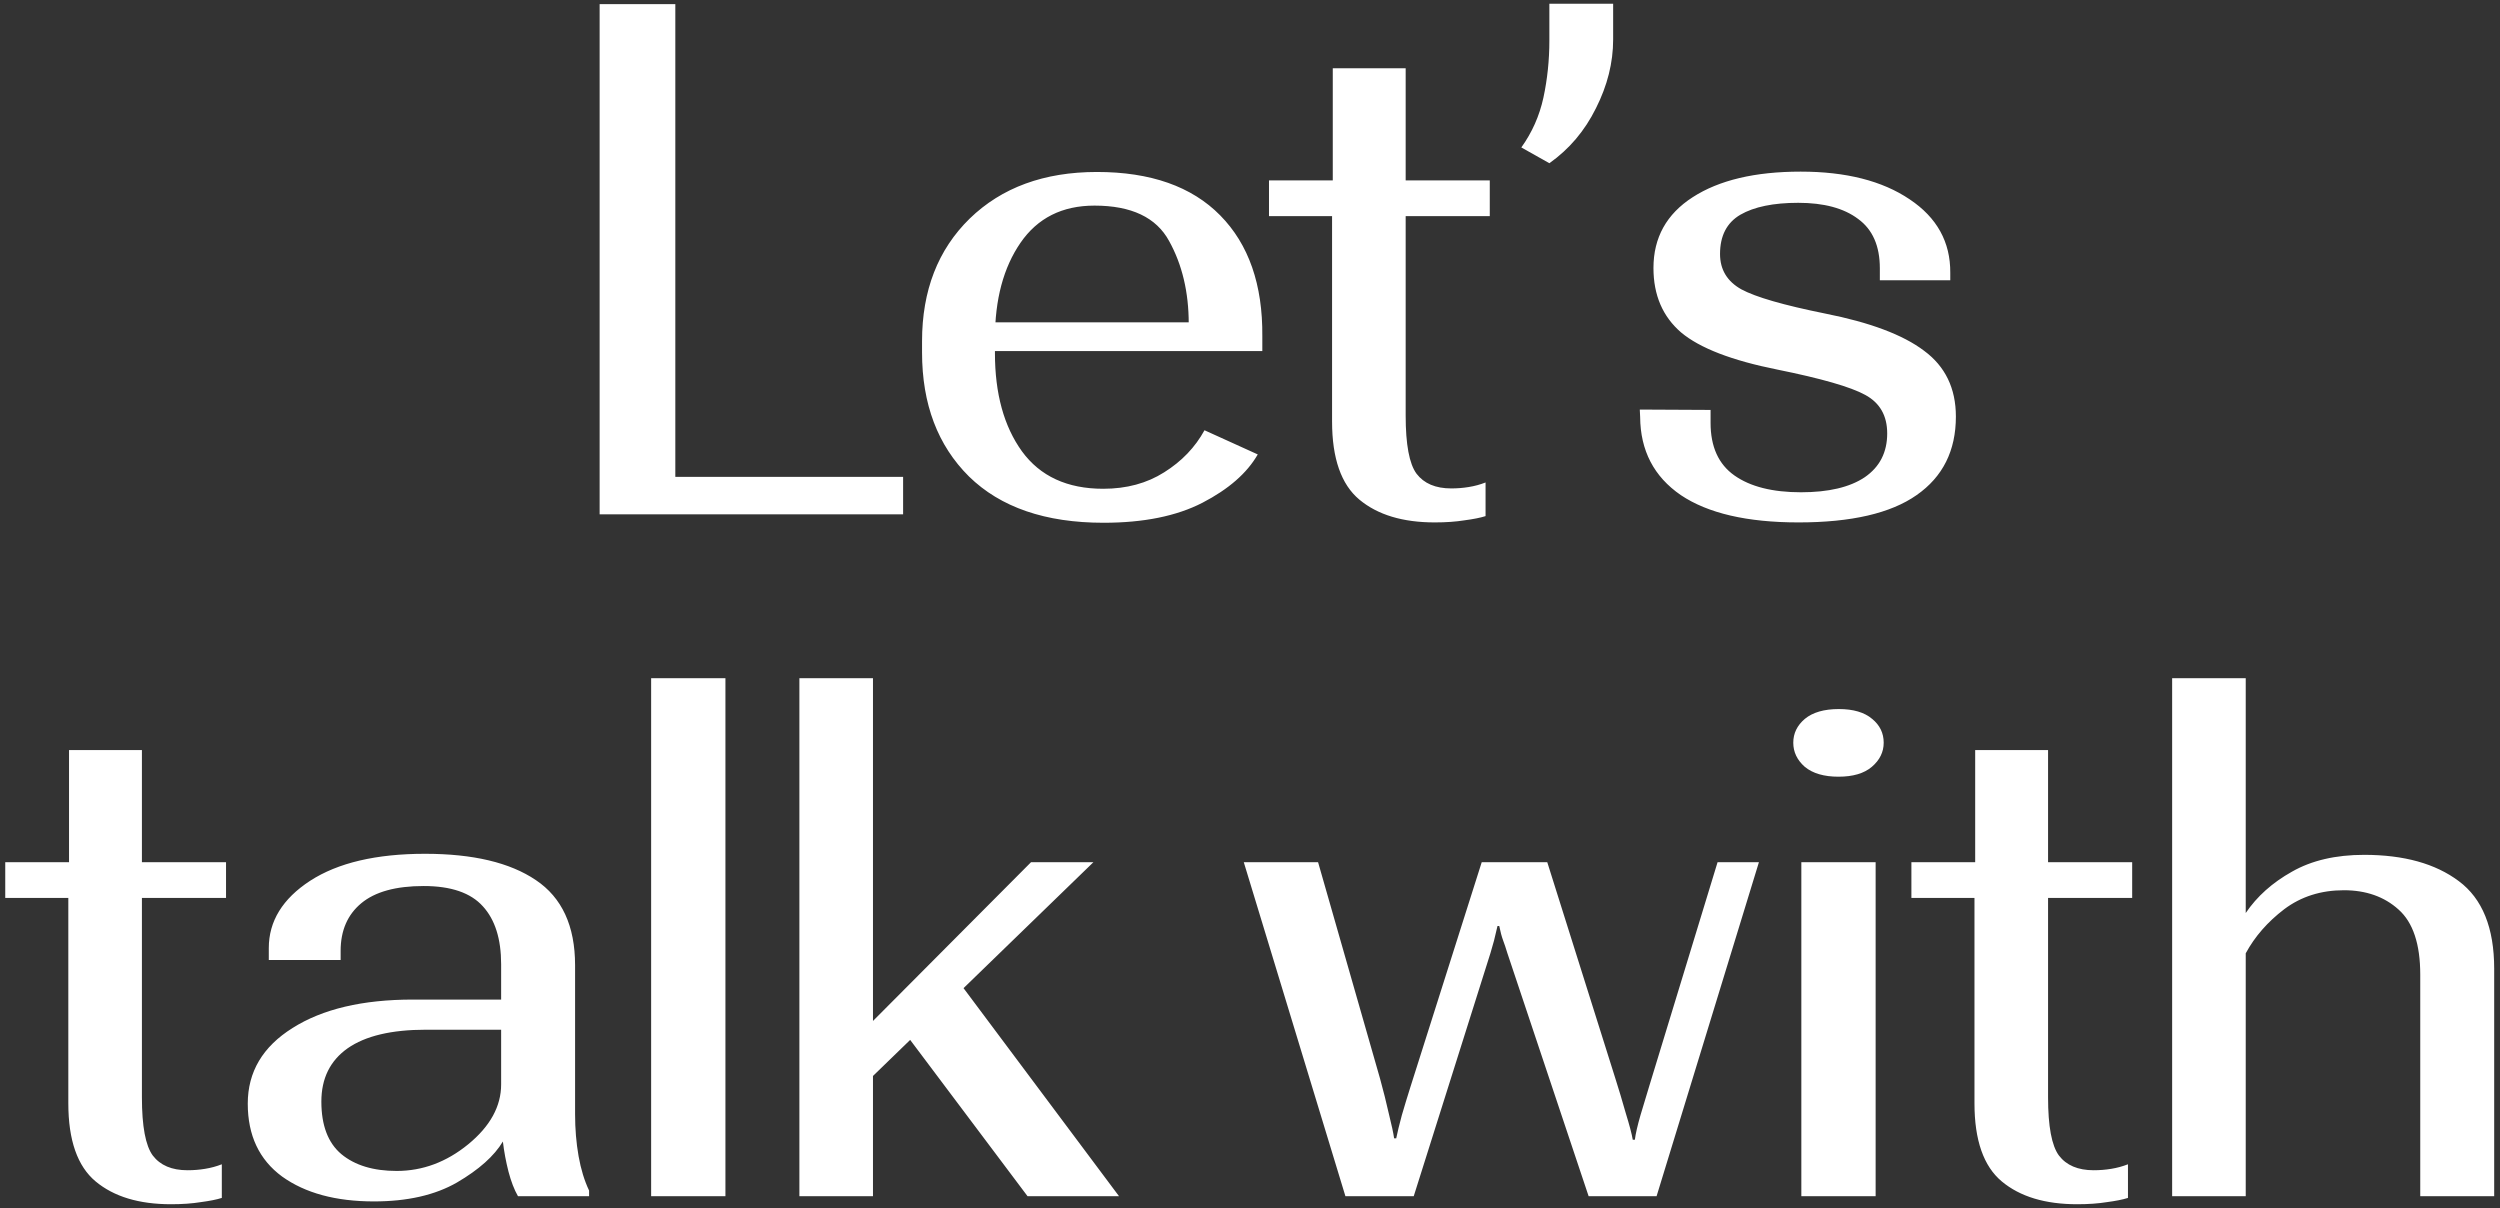 <svg width="209" height="101" viewBox="0 0 209 101" fill="none" xmlns="http://www.w3.org/2000/svg">
<rect x="0" y="0" width="209" height="101" fill="#333333" stroke="none"/>
<path d="M50.129 43H75.5V39.865H56.457V0.344H50.129V43ZM77.083 29.465C77.083 33.781 78.391 37.238 81.009 39.836C83.645 42.414 87.395 43.703 92.259 43.703C95.598 43.703 98.352 43.147 100.52 42.033C102.708 40.9 104.251 39.553 105.149 37.99L100.696 35.969C99.915 37.395 98.792 38.566 97.327 39.484C95.882 40.402 94.182 40.861 92.229 40.861C89.222 40.861 86.956 39.816 85.432 37.727C83.928 35.637 83.177 32.902 83.177 29.523V28.293C83.177 25.031 83.889 22.365 85.315 20.295C86.741 18.225 88.802 17.189 91.497 17.189C94.583 17.189 96.663 18.176 97.737 20.148C98.831 22.121 99.378 24.426 99.378 27.062V26.945H80.979L81.009 29.348H105.53V28.117C105.569 23.801 104.397 20.432 102.014 18.01C99.632 15.588 96.194 14.377 91.702 14.377C87.288 14.377 83.743 15.676 81.067 18.273C78.411 20.871 77.083 24.289 77.083 28.527V29.465ZM106.088 18.068H124.545V15.08H106.088V18.068ZM111.361 35.236C111.361 38.322 112.123 40.5 113.646 41.77C115.17 43.039 117.27 43.674 119.945 43.674C120.883 43.674 121.713 43.615 122.436 43.498C123.178 43.4 123.764 43.283 124.193 43.147V40.334C123.744 40.51 123.275 40.637 122.787 40.715C122.318 40.793 121.83 40.832 121.322 40.832C120.014 40.832 119.047 40.422 118.422 39.602C117.816 38.781 117.514 37.16 117.514 34.738V5.705H111.42V15.783L111.361 15.988V35.236ZM134.859 0.314H129.527V3.391C129.527 5.031 129.361 6.623 129.029 8.166C128.696 9.689 128.081 11.076 127.183 12.326L129.527 13.645C131.187 12.473 132.486 10.94 133.423 9.045C134.38 7.15 134.859 5.236 134.859 3.303V0.314ZM137.086 34.24L137.116 34.855C137.135 37.668 138.268 39.846 140.514 41.389C142.78 42.912 146.061 43.674 150.358 43.674C154.772 43.674 158.063 42.912 160.231 41.389C162.418 39.865 163.512 37.678 163.512 34.826C163.512 32.463 162.623 30.627 160.846 29.318C159.088 27.99 156.334 26.955 152.584 26.213C149.108 25.51 146.774 24.836 145.582 24.191C144.391 23.527 143.795 22.541 143.795 21.232C143.795 19.709 144.362 18.615 145.495 17.951C146.647 17.287 148.258 16.955 150.329 16.955C152.477 16.955 154.147 17.404 155.338 18.303C156.549 19.182 157.155 20.559 157.155 22.434V23.43H163.043V22.814C163.063 20.236 161.93 18.186 159.645 16.662C157.36 15.119 154.323 14.348 150.534 14.348C146.725 14.348 143.717 15.06 141.51 16.486C139.323 17.893 138.229 19.865 138.229 22.404C138.229 24.67 139 26.467 140.543 27.795C142.106 29.104 144.791 30.139 148.6 30.9C152.272 31.643 154.713 32.346 155.924 33.01C157.155 33.674 157.77 34.748 157.77 36.232C157.77 37.815 157.145 39.035 155.895 39.895C154.645 40.734 152.868 41.154 150.563 41.154C148.18 41.154 146.325 40.685 144.996 39.748C143.668 38.81 143.004 37.346 143.004 35.353V34.27L137.086 34.24ZM0.439 75.068H18.896V72.08H0.439V75.068ZM5.712 92.236C5.712 95.322 6.474 97.5 7.997 98.769C9.521 100.039 11.62 100.674 14.296 100.674C15.234 100.674 16.064 100.615 16.786 100.498C17.529 100.4 18.114 100.283 18.544 100.146V97.334C18.095 97.51 17.626 97.637 17.138 97.715C16.669 97.793 16.181 97.832 15.673 97.832C14.364 97.832 13.398 97.422 12.773 96.602C12.167 95.781 11.864 94.16 11.864 91.738V62.705H5.771V72.783L5.712 72.988V92.236ZM20.713 92.266C20.713 94.922 21.67 96.953 23.584 98.359C25.518 99.746 28.077 100.439 31.26 100.439C34.053 100.439 36.368 99.912 38.203 98.857C40.039 97.783 41.319 96.641 42.041 95.43C42.139 96.269 42.295 97.109 42.51 97.949C42.725 98.769 42.989 99.453 43.301 100H49.248V99.531C48.858 98.711 48.565 97.754 48.37 96.66C48.174 95.547 48.077 94.375 48.077 93.144V80.693C48.077 77.412 46.983 75.039 44.795 73.574C42.627 72.109 39.541 71.377 35.538 71.377C31.456 71.377 28.252 72.129 25.928 73.633C23.623 75.137 22.471 77.012 22.471 79.258V80.254H28.477V79.492C28.477 77.793 29.053 76.465 30.206 75.508C31.358 74.551 33.096 74.072 35.42 74.072C37.706 74.072 39.356 74.639 40.371 75.772C41.387 76.885 41.895 78.496 41.895 80.606V83.564H34.512C30.313 83.564 26.963 84.356 24.463 85.938C21.963 87.5 20.713 89.609 20.713 92.266ZM26.866 92.09C26.866 90.156 27.598 88.672 29.063 87.637C30.547 86.602 32.725 86.084 35.596 86.084H41.895V90.654C41.895 92.49 40.977 94.16 39.141 95.664C37.325 97.148 35.332 97.891 33.164 97.891C31.211 97.891 29.668 97.422 28.535 96.484C27.422 95.547 26.866 94.082 26.866 92.09ZM54.435 100H60.646V56.699H54.435V100ZM66.829 100H72.981V89.951L91.409 72.08H86.194L72.981 85.352V56.699H66.829V100ZM85.901 100H93.548L79.602 81.338L75.208 85.762L85.901 100ZM103.98 72.08L112.476 100H118.189L124.605 79.668C124.722 79.277 124.82 78.936 124.898 78.643C124.976 78.35 125.073 77.939 125.191 77.412H125.337C125.435 77.9 125.542 78.301 125.659 78.613C125.777 78.926 125.894 79.277 126.011 79.668L132.808 100H138.491L147.046 72.08H143.589L137.876 90.801C137.661 91.523 137.417 92.334 137.144 93.232C136.89 94.111 136.734 94.795 136.675 95.283H136.499C136.421 94.814 136.226 94.072 135.913 93.057C135.62 92.022 135.327 91.045 135.034 90.127L129.351 72.08H123.872L117.896 90.918C117.661 91.66 117.427 92.432 117.193 93.232C116.978 94.033 116.821 94.678 116.724 95.166H116.548C116.489 94.736 116.343 94.053 116.109 93.115C115.894 92.158 115.65 91.182 115.376 90.186L110.191 72.08H103.98ZM150.592 100H156.803V72.08H150.592V100ZM149.918 62.09C149.918 62.871 150.241 63.545 150.885 64.111C151.549 64.658 152.487 64.932 153.698 64.932C154.909 64.932 155.836 64.658 156.481 64.111C157.145 63.545 157.477 62.871 157.477 62.09C157.477 61.289 157.155 60.625 156.51 60.098C155.866 59.551 154.938 59.277 153.727 59.277C152.496 59.277 151.549 59.551 150.885 60.098C150.241 60.645 149.918 61.309 149.918 62.09ZM159.793 75.068H178.25V72.08H159.793V75.068ZM165.066 92.236C165.066 95.322 165.828 97.5 167.351 98.769C168.875 100.039 170.974 100.674 173.65 100.674C174.588 100.674 175.418 100.615 176.14 100.498C176.882 100.4 177.468 100.283 177.898 100.146V97.334C177.449 97.51 176.98 97.637 176.492 97.715C176.023 97.793 175.535 97.832 175.027 97.832C173.718 97.832 172.752 97.422 172.127 96.602C171.521 95.781 171.218 94.16 171.218 91.738V62.705H165.125V72.783L165.066 72.988V92.236ZM181.591 100H187.743V79.697C188.505 78.291 189.579 77.061 190.966 76.006C192.372 74.951 194.032 74.424 195.946 74.424C197.802 74.424 199.325 74.961 200.516 76.035C201.727 77.109 202.333 78.926 202.333 81.484V100H208.514V80.986C208.514 77.568 207.528 75.127 205.555 73.662C203.602 72.197 200.966 71.465 197.645 71.465C195.262 71.465 193.251 71.934 191.61 72.871C189.97 73.789 188.68 74.941 187.743 76.328V56.699H181.591V100Z" fill="white"/>
</svg>
